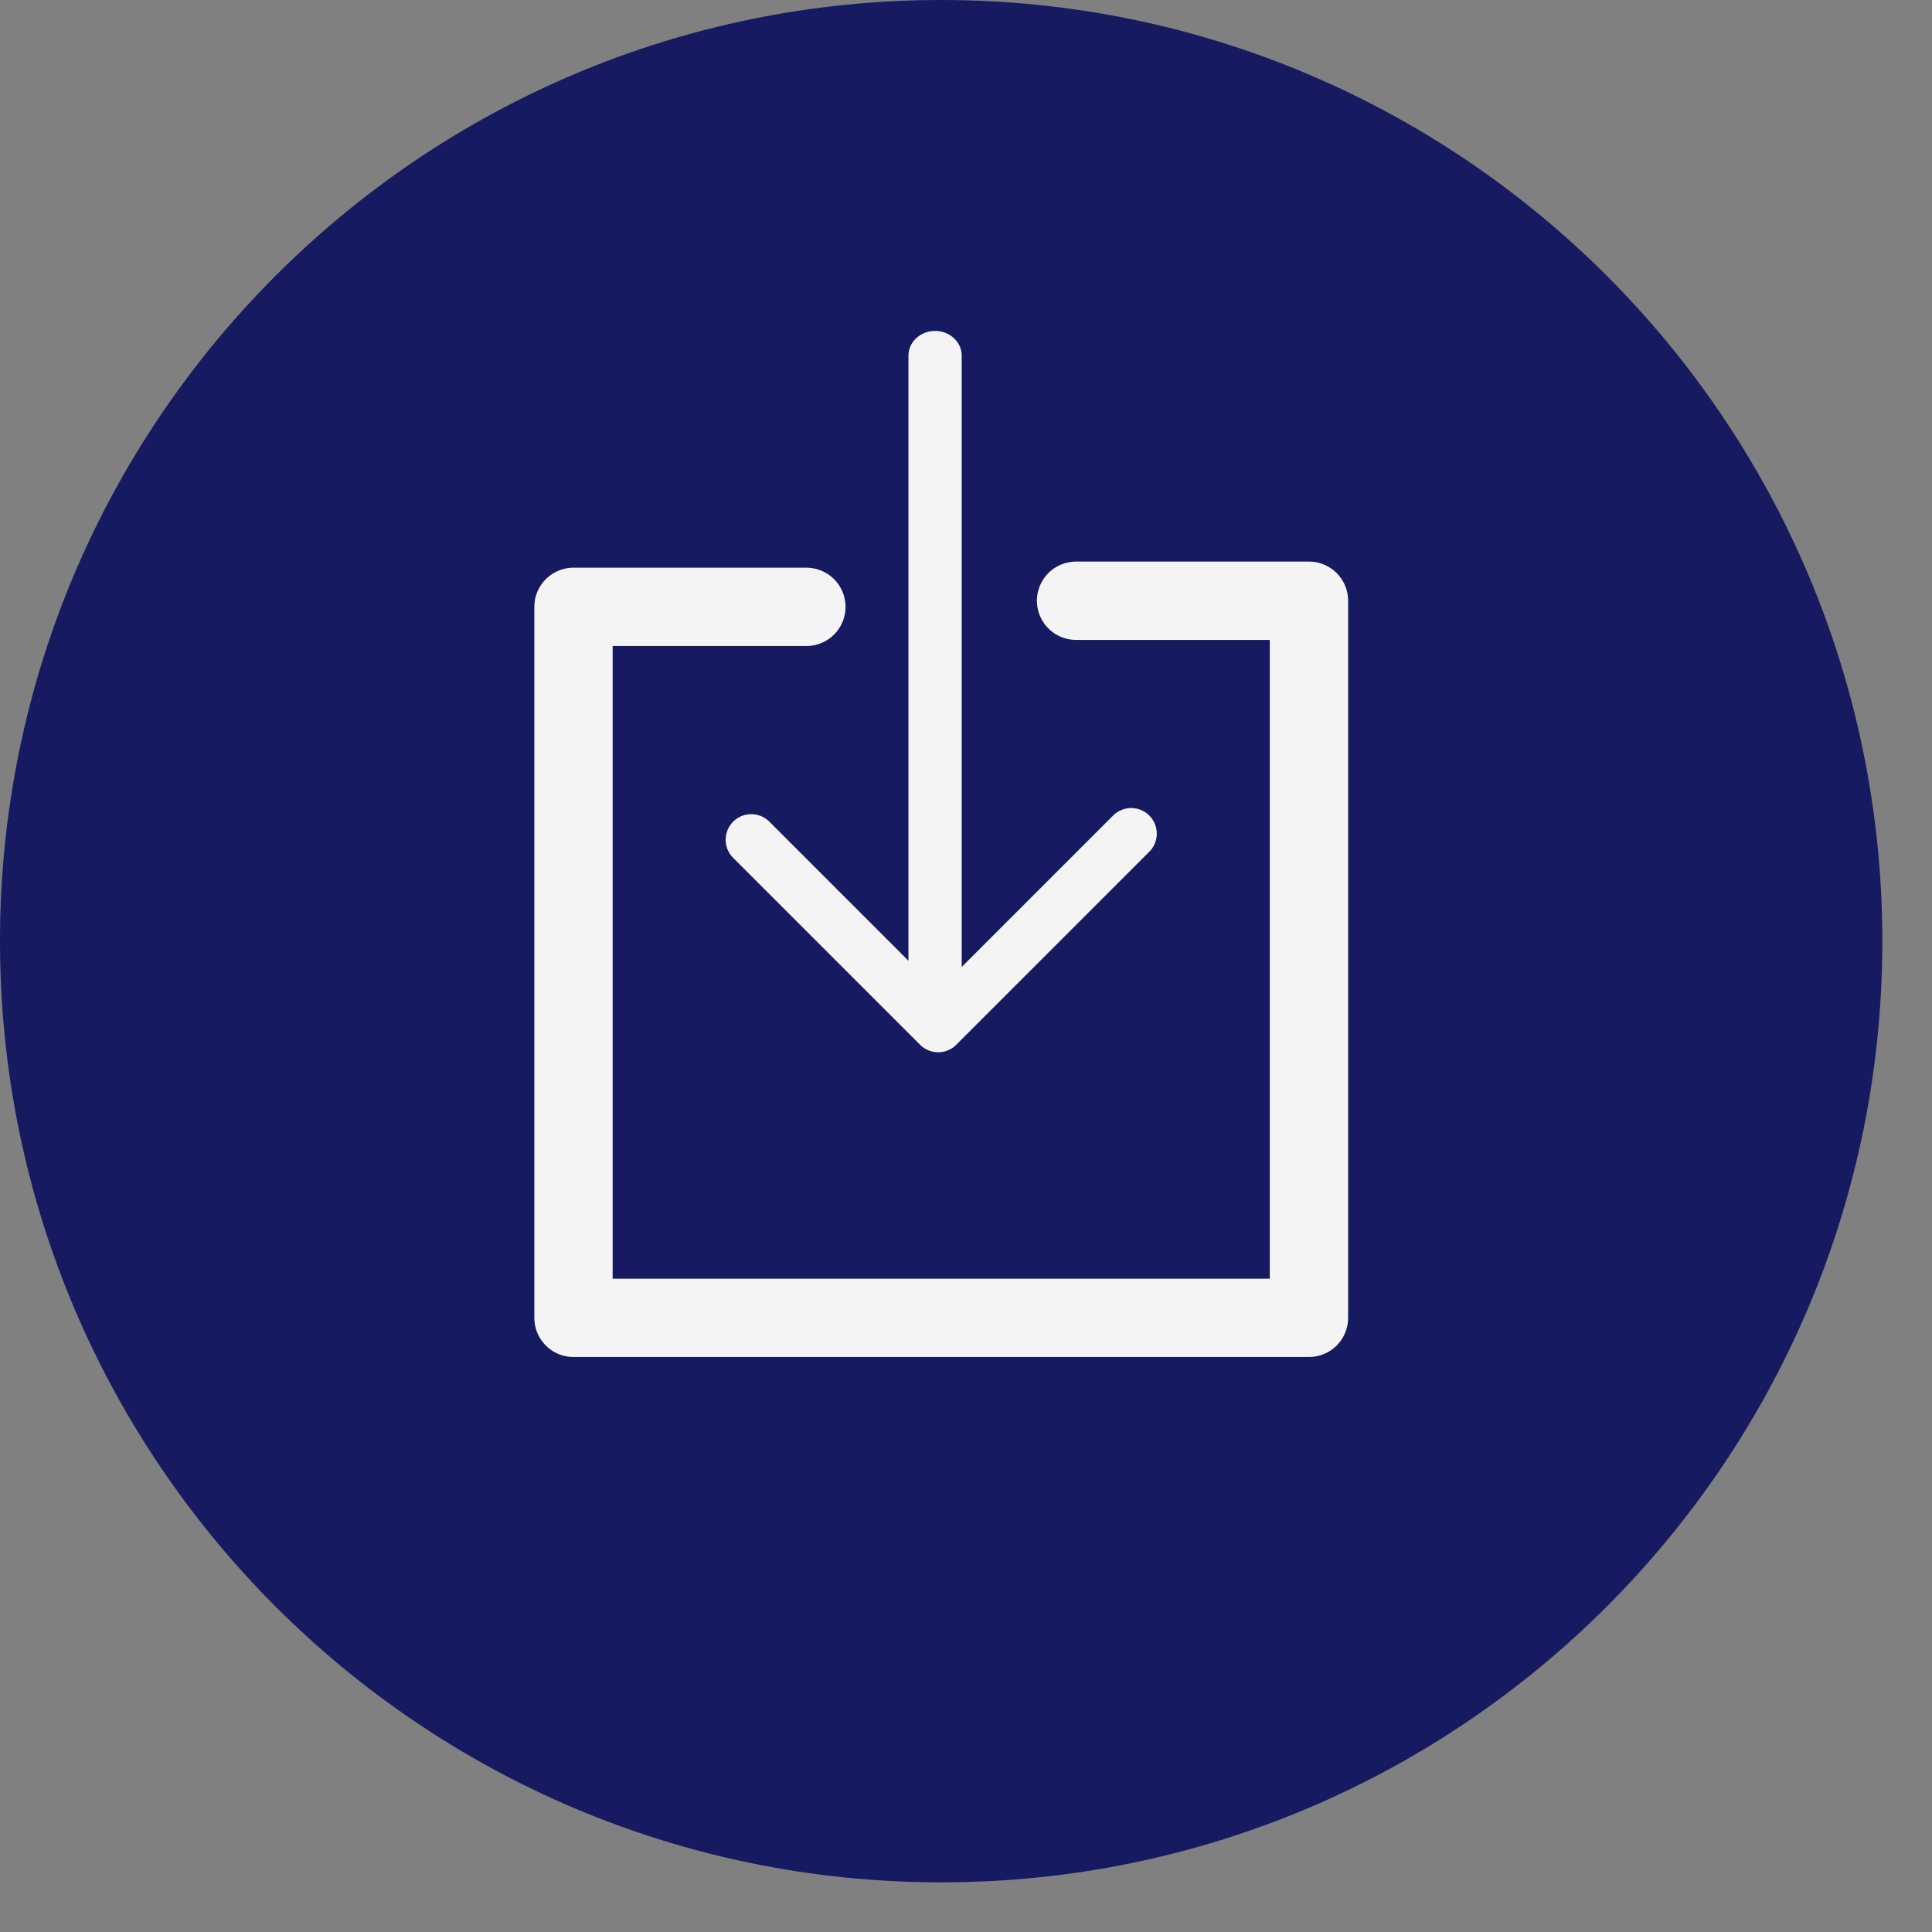 <?xml version="1.0" encoding="UTF-8" standalone="no"?>
<!DOCTYPE svg PUBLIC "-//W3C//DTD SVG 1.1//EN" "http://www.w3.org/Graphics/SVG/1.1/DTD/svg11.dtd">
<svg width="100%" height="100%" viewBox="0 0 37 37" version="1.1" xmlns="http://www.w3.org/2000/svg" xmlns:xlink="http://www.w3.org/1999/xlink" xml:space="preserve" xmlns:serif="http://www.serif.com/" style="fill-rule:evenodd;clip-rule:evenodd;stroke-linecap:round;stroke-linejoin:round;stroke-miterlimit:1.5;">
    <rect x="0" y="0" width="37" height="37" fill="#808080" stroke="none"/>
    <g transform="matrix(1,0,0,1,-432.117,0)">
        <g id="download">
            <g id="download1" serif:id="download" transform="matrix(1,0,0,1,432.166,0.049)">
                <g>
                    <path id="Shape-2" serif:id="Shape 2" d="M17.976,-0.049C27.93,-0.049 36,8.021 36,17.976C36,27.93 27.93,36 17.976,36C8.021,36 -0.049,27.93 -0.049,17.976C-0.049,8.021 8.021,-0.049 17.976,-0.049Z" style="fill:rgb(21,26,97);"/>
                </g>
            </g>
            <g id="download2" serif:id="download">
            </g>
            <g transform="matrix(1,0,0,1,0.237,-1.37)">
                <g transform="matrix(1,0,0,1,-58.923,-0.47)">
                    <path d="M506.246,13.462L501.786,13.462L501.786,27.078L515.871,27.078L515.871,13.345L511.411,13.345" style="fill:none;stroke:rgb(244,244,244);stroke-width:1.5px;"/>
                </g>
                <g transform="matrix(1,0,0,0.926,-58.923,0.171)">
                    <path d="M508.711,21.326L508.711,8.649" style="fill:none;stroke:rgb(244,244,244);stroke-width:1.02px;"/>
                </g>
                <g transform="matrix(1,0,0,1,-58.923,-0.47)">
                    <path d="M505.19,17.922L508.77,21.502L512.467,17.805" style="fill:none;stroke:rgb(244,244,244);stroke-width:0.98px;"/>
                </g>
            </g>
        </g>
    </g>
</svg>
